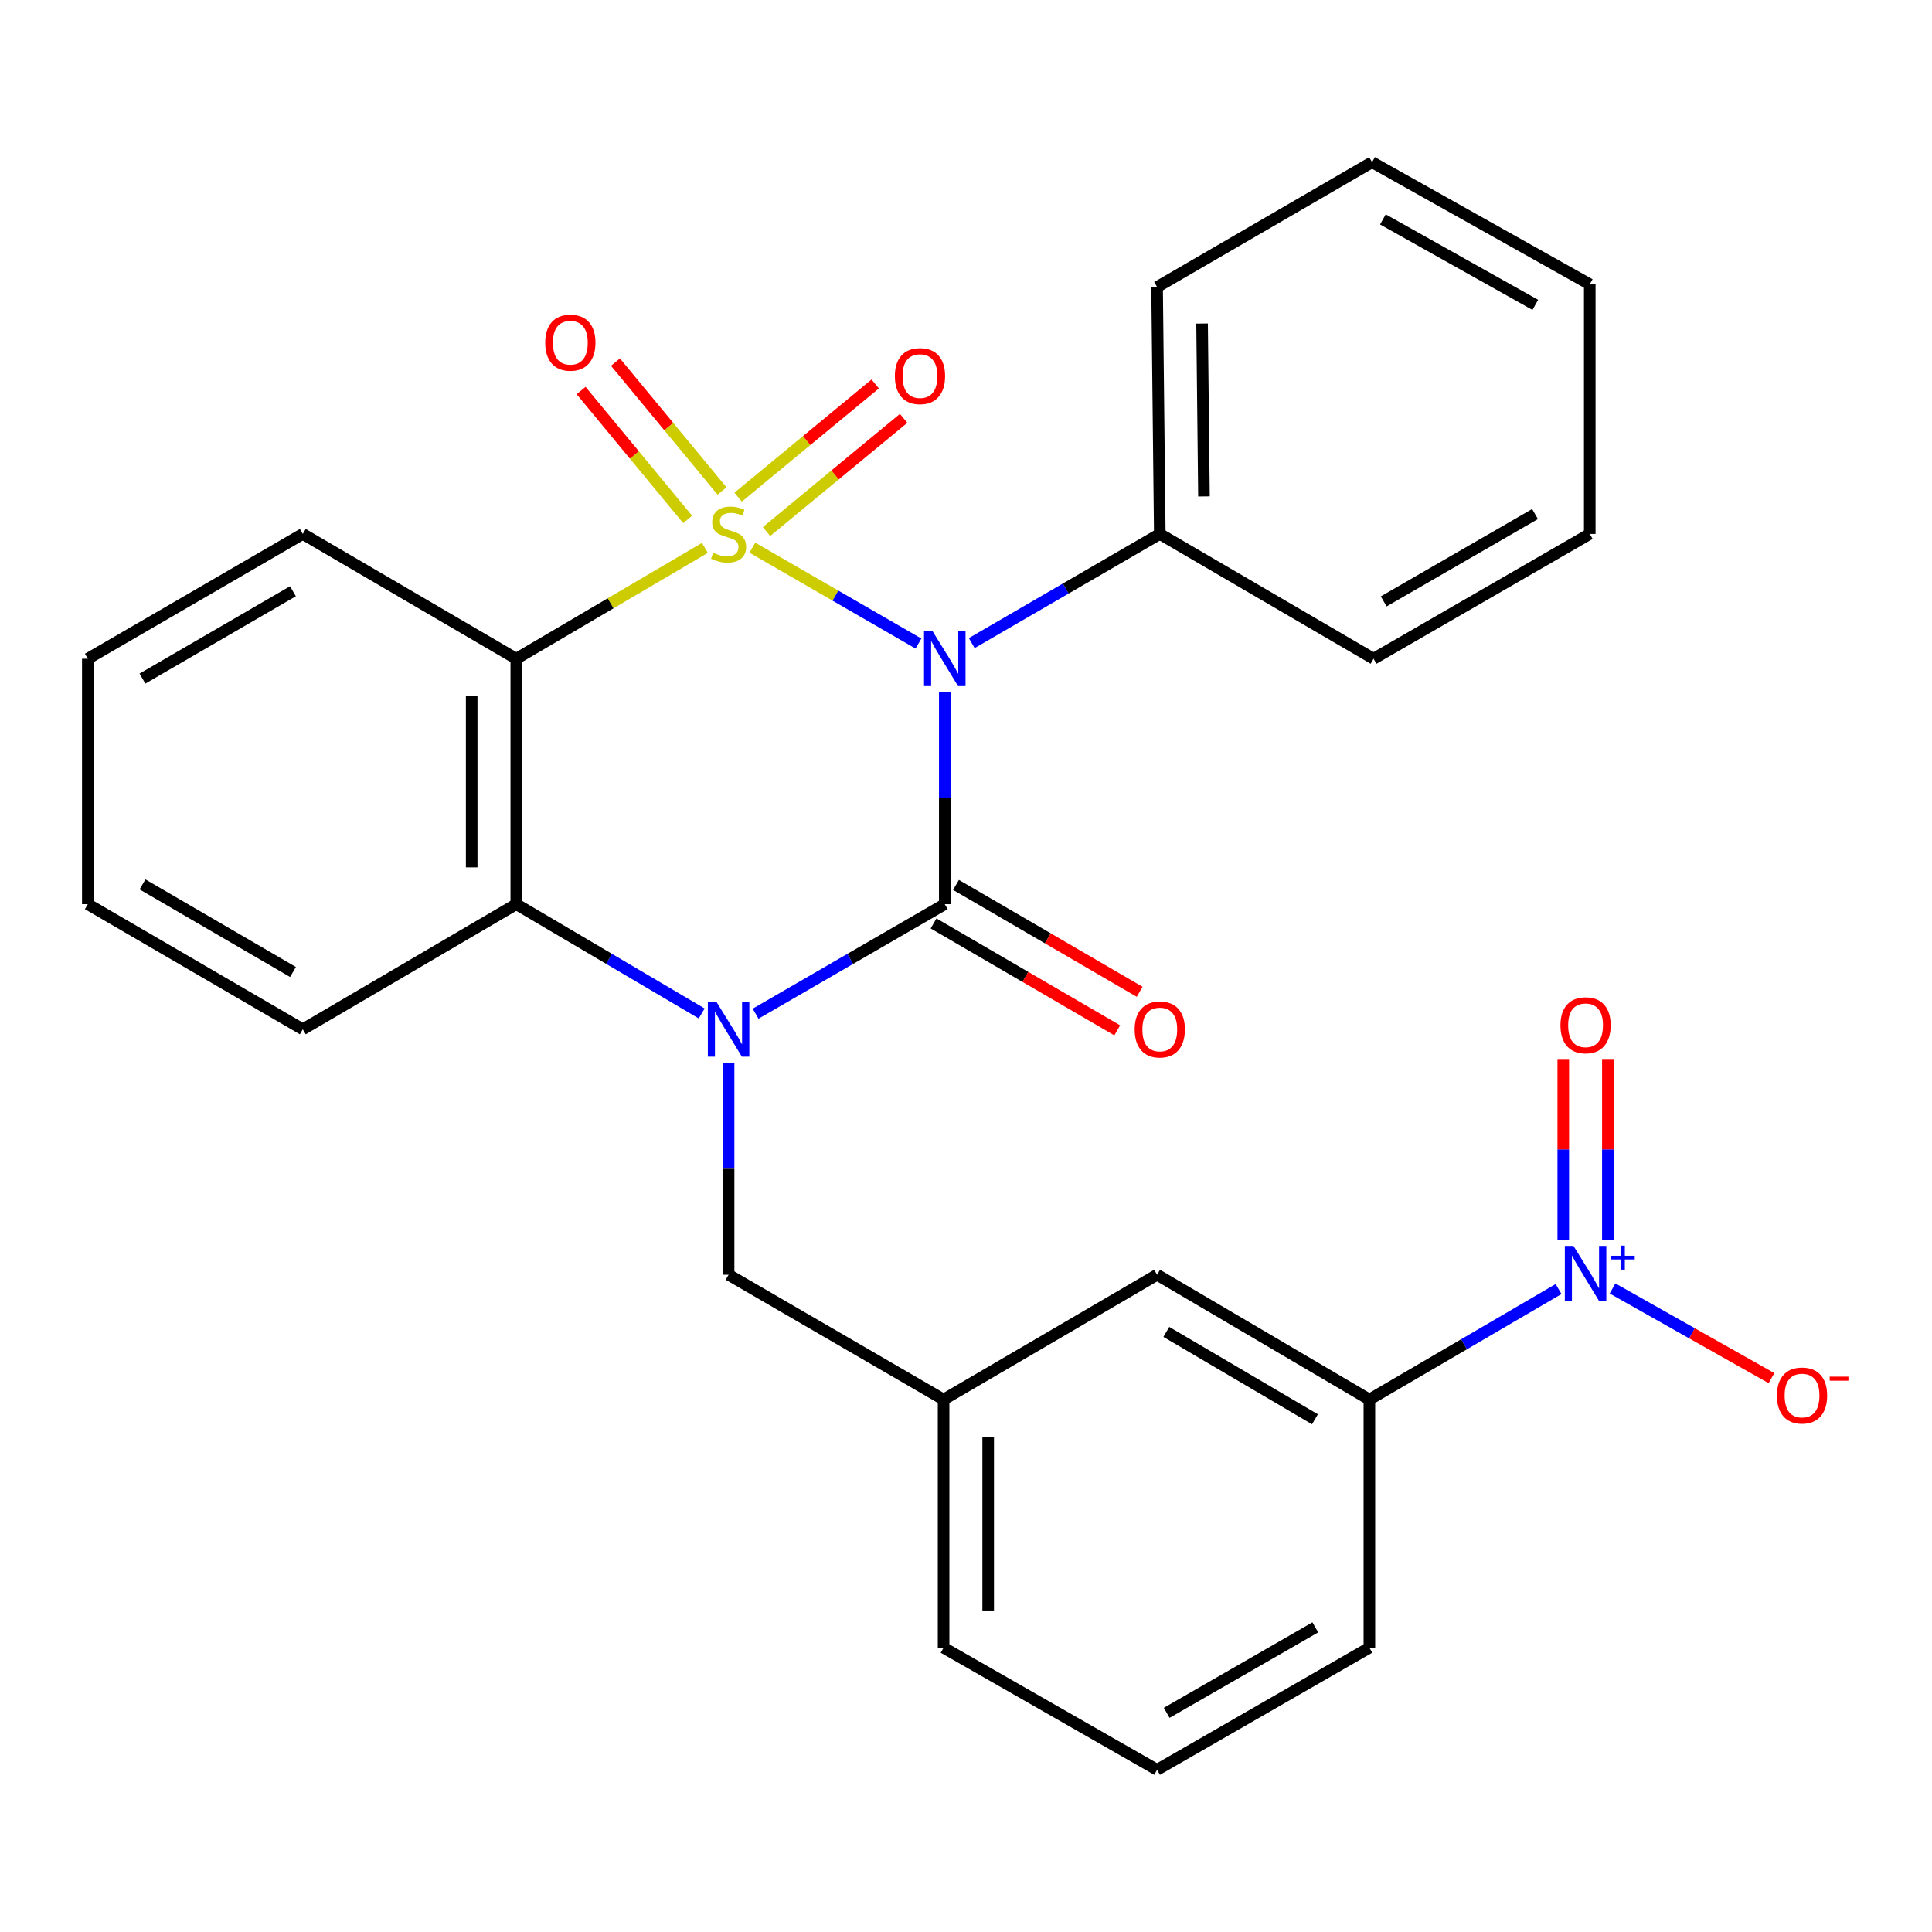 <?xml version='1.0' encoding='iso-8859-1'?>
<svg version='1.1' baseProfile='full'
              xmlns='http://www.w3.org/2000/svg'
                      xmlns:rdkit='http://www.rdkit.org/xml'
                      xmlns:xlink='http://www.w3.org/1999/xlink'
                  xml:space='preserve'
width='1000px' height='1000px' viewBox='0 0 1000 1000'>
<!-- END OF HEADER -->
<rect style='opacity:1.0;fill:#FFFFFF;stroke:none' width='1000' height='1000' x='0' y='0'> </rect>
<path class='bond-0' d='M 389.426,283.472 L 432.414,308.286' style='fill:none;fill-rule:evenodd;stroke:#CCCC00;stroke-width:6px;stroke-linecap:butt;stroke-linejoin:miter;stroke-opacity:1' />
<path class='bond-0' d='M 432.414,308.286 L 475.401,333.101' style='fill:none;fill-rule:evenodd;stroke:#0000FF;stroke-width:6px;stroke-linecap:butt;stroke-linejoin:miter;stroke-opacity:1' />
<path class='bond-3' d='M 364.849,283.577 L 316.039,312.268' style='fill:none;fill-rule:evenodd;stroke:#CCCC00;stroke-width:6px;stroke-linecap:butt;stroke-linejoin:miter;stroke-opacity:1' />
<path class='bond-3' d='M 316.039,312.268 L 267.229,340.96' style='fill:none;fill-rule:evenodd;stroke:#000000;stroke-width:6px;stroke-linecap:butt;stroke-linejoin:miter;stroke-opacity:1' />
<path class='bond-6' d='M 396.755,275.12 L 432.234,245.832' style='fill:none;fill-rule:evenodd;stroke:#CCCC00;stroke-width:6px;stroke-linecap:butt;stroke-linejoin:miter;stroke-opacity:1' />
<path class='bond-6' d='M 432.234,245.832 L 467.714,216.543' style='fill:none;fill-rule:evenodd;stroke:#FF0000;stroke-width:6px;stroke-linecap:butt;stroke-linejoin:miter;stroke-opacity:1' />
<path class='bond-6' d='M 382.06,257.319 L 417.54,228.031' style='fill:none;fill-rule:evenodd;stroke:#CCCC00;stroke-width:6px;stroke-linecap:butt;stroke-linejoin:miter;stroke-opacity:1' />
<path class='bond-6' d='M 417.54,228.031 L 453.019,198.742' style='fill:none;fill-rule:evenodd;stroke:#FF0000;stroke-width:6px;stroke-linecap:butt;stroke-linejoin:miter;stroke-opacity:1' />
<path class='bond-7' d='M 373.717,254.141 L 346.142,220.784' style='fill:none;fill-rule:evenodd;stroke:#CCCC00;stroke-width:6px;stroke-linecap:butt;stroke-linejoin:miter;stroke-opacity:1' />
<path class='bond-7' d='M 346.142,220.784 L 318.566,187.427' style='fill:none;fill-rule:evenodd;stroke:#FF0000;stroke-width:6px;stroke-linecap:butt;stroke-linejoin:miter;stroke-opacity:1' />
<path class='bond-7' d='M 355.927,268.849 L 328.351,235.492' style='fill:none;fill-rule:evenodd;stroke:#CCCC00;stroke-width:6px;stroke-linecap:butt;stroke-linejoin:miter;stroke-opacity:1' />
<path class='bond-7' d='M 328.351,235.492 L 300.775,202.135' style='fill:none;fill-rule:evenodd;stroke:#FF0000;stroke-width:6px;stroke-linecap:butt;stroke-linejoin:miter;stroke-opacity:1' />
<path class='bond-1' d='M 489.016,358.296 L 489.016,413.15' style='fill:none;fill-rule:evenodd;stroke:#0000FF;stroke-width:6px;stroke-linecap:butt;stroke-linejoin:miter;stroke-opacity:1' />
<path class='bond-1' d='M 489.016,413.15 L 489.016,468.005' style='fill:none;fill-rule:evenodd;stroke:#000000;stroke-width:6px;stroke-linecap:butt;stroke-linejoin:miter;stroke-opacity:1' />
<path class='bond-10' d='M 502.973,332.859 L 551.637,304.612' style='fill:none;fill-rule:evenodd;stroke:#0000FF;stroke-width:6px;stroke-linecap:butt;stroke-linejoin:miter;stroke-opacity:1' />
<path class='bond-10' d='M 551.637,304.612 L 600.301,276.366' style='fill:none;fill-rule:evenodd;stroke:#000000;stroke-width:6px;stroke-linecap:butt;stroke-linejoin:miter;stroke-opacity:1' />
<path class='bond-11' d='M 483.211,477.98 L 530.744,505.641' style='fill:none;fill-rule:evenodd;stroke:#000000;stroke-width:6px;stroke-linecap:butt;stroke-linejoin:miter;stroke-opacity:1' />
<path class='bond-11' d='M 530.744,505.641 L 578.277,533.302' style='fill:none;fill-rule:evenodd;stroke:#FF0000;stroke-width:6px;stroke-linecap:butt;stroke-linejoin:miter;stroke-opacity:1' />
<path class='bond-11' d='M 494.821,458.029 L 542.354,485.69' style='fill:none;fill-rule:evenodd;stroke:#000000;stroke-width:6px;stroke-linecap:butt;stroke-linejoin:miter;stroke-opacity:1' />
<path class='bond-11' d='M 542.354,485.69 L 589.887,513.351' style='fill:none;fill-rule:evenodd;stroke:#FF0000;stroke-width:6px;stroke-linecap:butt;stroke-linejoin:miter;stroke-opacity:1' />
<path class='bond-28' d='M 489.016,468.005 L 440.052,496.342' style='fill:none;fill-rule:evenodd;stroke:#000000;stroke-width:6px;stroke-linecap:butt;stroke-linejoin:miter;stroke-opacity:1' />
<path class='bond-28' d='M 440.052,496.342 L 391.088,524.679' style='fill:none;fill-rule:evenodd;stroke:#0000FF;stroke-width:6px;stroke-linecap:butt;stroke-linejoin:miter;stroke-opacity:1' />
<path class='bond-2' d='M 363.187,524.556 L 315.208,496.28' style='fill:none;fill-rule:evenodd;stroke:#0000FF;stroke-width:6px;stroke-linecap:butt;stroke-linejoin:miter;stroke-opacity:1' />
<path class='bond-2' d='M 315.208,496.28 L 267.229,468.005' style='fill:none;fill-rule:evenodd;stroke:#000000;stroke-width:6px;stroke-linecap:butt;stroke-linejoin:miter;stroke-opacity:1' />
<path class='bond-9' d='M 377.116,550.101 L 377.116,604.955' style='fill:none;fill-rule:evenodd;stroke:#0000FF;stroke-width:6px;stroke-linecap:butt;stroke-linejoin:miter;stroke-opacity:1' />
<path class='bond-9' d='M 377.116,604.955 L 377.116,659.81' style='fill:none;fill-rule:evenodd;stroke:#000000;stroke-width:6px;stroke-linecap:butt;stroke-linejoin:miter;stroke-opacity:1' />
<path class='bond-4' d='M 267.229,340.96 L 267.229,468.005' style='fill:none;fill-rule:evenodd;stroke:#000000;stroke-width:6px;stroke-linecap:butt;stroke-linejoin:miter;stroke-opacity:1' />
<path class='bond-4' d='M 244.146,360.016 L 244.146,448.948' style='fill:none;fill-rule:evenodd;stroke:#000000;stroke-width:6px;stroke-linecap:butt;stroke-linejoin:miter;stroke-opacity:1' />
<path class='bond-16' d='M 267.229,340.96 L 156.726,276.366' style='fill:none;fill-rule:evenodd;stroke:#000000;stroke-width:6px;stroke-linecap:butt;stroke-linejoin:miter;stroke-opacity:1' />
<path class='bond-17' d='M 267.229,468.005 L 156.726,532.765' style='fill:none;fill-rule:evenodd;stroke:#000000;stroke-width:6px;stroke-linecap:butt;stroke-linejoin:miter;stroke-opacity:1' />
<path class='bond-5' d='M 806.71,667.208 L 757.75,695.812' style='fill:none;fill-rule:evenodd;stroke:#0000FF;stroke-width:6px;stroke-linecap:butt;stroke-linejoin:miter;stroke-opacity:1' />
<path class='bond-5' d='M 757.75,695.812 L 708.79,724.416' style='fill:none;fill-rule:evenodd;stroke:#000000;stroke-width:6px;stroke-linecap:butt;stroke-linejoin:miter;stroke-opacity:1' />
<path class='bond-12' d='M 834.646,666.914 L 875.781,690.12' style='fill:none;fill-rule:evenodd;stroke:#0000FF;stroke-width:6px;stroke-linecap:butt;stroke-linejoin:miter;stroke-opacity:1' />
<path class='bond-12' d='M 875.781,690.12 L 916.916,713.327' style='fill:none;fill-rule:evenodd;stroke:#FF0000;stroke-width:6px;stroke-linecap:butt;stroke-linejoin:miter;stroke-opacity:1' />
<path class='bond-13' d='M 832.232,641.669 L 832.232,594.902' style='fill:none;fill-rule:evenodd;stroke:#0000FF;stroke-width:6px;stroke-linecap:butt;stroke-linejoin:miter;stroke-opacity:1' />
<path class='bond-13' d='M 832.232,594.902 L 832.232,548.134' style='fill:none;fill-rule:evenodd;stroke:#FF0000;stroke-width:6px;stroke-linecap:butt;stroke-linejoin:miter;stroke-opacity:1' />
<path class='bond-13' d='M 809.149,641.669 L 809.149,594.902' style='fill:none;fill-rule:evenodd;stroke:#0000FF;stroke-width:6px;stroke-linecap:butt;stroke-linejoin:miter;stroke-opacity:1' />
<path class='bond-13' d='M 809.149,594.902 L 809.149,548.134' style='fill:none;fill-rule:evenodd;stroke:#FF0000;stroke-width:6px;stroke-linecap:butt;stroke-linejoin:miter;stroke-opacity:1' />
<path class='bond-8' d='M 708.79,724.416 L 598.903,659.81' style='fill:none;fill-rule:evenodd;stroke:#000000;stroke-width:6px;stroke-linecap:butt;stroke-linejoin:miter;stroke-opacity:1' />
<path class='bond-8' d='M 680.608,734.624 L 603.687,689.399' style='fill:none;fill-rule:evenodd;stroke:#000000;stroke-width:6px;stroke-linecap:butt;stroke-linejoin:miter;stroke-opacity:1' />
<path class='bond-31' d='M 708.79,724.416 L 708.79,852.846' style='fill:none;fill-rule:evenodd;stroke:#000000;stroke-width:6px;stroke-linecap:butt;stroke-linejoin:miter;stroke-opacity:1' />
<path class='bond-15' d='M 377.116,659.81 L 488.401,724.416' style='fill:none;fill-rule:evenodd;stroke:#000000;stroke-width:6px;stroke-linecap:butt;stroke-linejoin:miter;stroke-opacity:1' />
<path class='bond-21' d='M 600.301,276.366 L 598.903,148.552' style='fill:none;fill-rule:evenodd;stroke:#000000;stroke-width:6px;stroke-linecap:butt;stroke-linejoin:miter;stroke-opacity:1' />
<path class='bond-21' d='M 623.173,256.942 L 622.194,167.471' style='fill:none;fill-rule:evenodd;stroke:#000000;stroke-width:6px;stroke-linecap:butt;stroke-linejoin:miter;stroke-opacity:1' />
<path class='bond-22' d='M 600.301,276.366 L 710.957,340.96' style='fill:none;fill-rule:evenodd;stroke:#000000;stroke-width:6px;stroke-linecap:butt;stroke-linejoin:miter;stroke-opacity:1' />
<path class='bond-14' d='M 598.903,659.81 L 488.401,724.416' style='fill:none;fill-rule:evenodd;stroke:#000000;stroke-width:6px;stroke-linecap:butt;stroke-linejoin:miter;stroke-opacity:1' />
<path class='bond-20' d='M 488.401,724.416 L 488.401,852.846' style='fill:none;fill-rule:evenodd;stroke:#000000;stroke-width:6px;stroke-linecap:butt;stroke-linejoin:miter;stroke-opacity:1' />
<path class='bond-20' d='M 511.483,743.681 L 511.483,833.582' style='fill:none;fill-rule:evenodd;stroke:#000000;stroke-width:6px;stroke-linecap:butt;stroke-linejoin:miter;stroke-opacity:1' />
<path class='bond-23' d='M 156.726,276.366 L 45.455,340.96' style='fill:none;fill-rule:evenodd;stroke:#000000;stroke-width:6px;stroke-linecap:butt;stroke-linejoin:miter;stroke-opacity:1' />
<path class='bond-23' d='M 151.624,306.018 L 73.734,351.234' style='fill:none;fill-rule:evenodd;stroke:#000000;stroke-width:6px;stroke-linecap:butt;stroke-linejoin:miter;stroke-opacity:1' />
<path class='bond-29' d='M 156.726,532.765 L 45.455,468.005' style='fill:none;fill-rule:evenodd;stroke:#000000;stroke-width:6px;stroke-linecap:butt;stroke-linejoin:miter;stroke-opacity:1' />
<path class='bond-29' d='M 151.647,503.101 L 73.756,457.769' style='fill:none;fill-rule:evenodd;stroke:#000000;stroke-width:6px;stroke-linecap:butt;stroke-linejoin:miter;stroke-opacity:1' />
<path class='bond-18' d='M 708.79,852.846 L 598.903,916.055' style='fill:none;fill-rule:evenodd;stroke:#000000;stroke-width:6px;stroke-linecap:butt;stroke-linejoin:miter;stroke-opacity:1' />
<path class='bond-18' d='M 680.798,842.319 L 603.877,886.565' style='fill:none;fill-rule:evenodd;stroke:#000000;stroke-width:6px;stroke-linecap:butt;stroke-linejoin:miter;stroke-opacity:1' />
<path class='bond-19' d='M 598.903,916.055 L 488.401,852.846' style='fill:none;fill-rule:evenodd;stroke:#000000;stroke-width:6px;stroke-linecap:butt;stroke-linejoin:miter;stroke-opacity:1' />
<path class='bond-26' d='M 598.903,148.552 L 710.175,83.945' style='fill:none;fill-rule:evenodd;stroke:#000000;stroke-width:6px;stroke-linecap:butt;stroke-linejoin:miter;stroke-opacity:1' />
<path class='bond-25' d='M 710.957,340.96 L 822.857,276.366' style='fill:none;fill-rule:evenodd;stroke:#000000;stroke-width:6px;stroke-linecap:butt;stroke-linejoin:miter;stroke-opacity:1' />
<path class='bond-25' d='M 716.202,311.279 L 794.533,266.064' style='fill:none;fill-rule:evenodd;stroke:#000000;stroke-width:6px;stroke-linecap:butt;stroke-linejoin:miter;stroke-opacity:1' />
<path class='bond-24' d='M 45.455,340.96 L 45.455,468.005' style='fill:none;fill-rule:evenodd;stroke:#000000;stroke-width:6px;stroke-linecap:butt;stroke-linejoin:miter;stroke-opacity:1' />
<path class='bond-27' d='M 822.857,276.366 L 822.857,147.154' style='fill:none;fill-rule:evenodd;stroke:#000000;stroke-width:6px;stroke-linecap:butt;stroke-linejoin:miter;stroke-opacity:1' />
<path class='bond-30' d='M 710.175,83.945 L 822.857,147.154' style='fill:none;fill-rule:evenodd;stroke:#000000;stroke-width:6px;stroke-linecap:butt;stroke-linejoin:miter;stroke-opacity:1' />
<path class='bond-30' d='M 715.785,113.558 L 794.662,157.804' style='fill:none;fill-rule:evenodd;stroke:#000000;stroke-width:6px;stroke-linecap:butt;stroke-linejoin:miter;stroke-opacity:1' />
<path  class='atom-0' d='M 369.116 286.086
Q 369.436 286.206, 370.756 286.766
Q 372.076 287.326, 373.516 287.686
Q 374.996 288.006, 376.436 288.006
Q 379.116 288.006, 380.676 286.726
Q 382.236 285.406, 382.236 283.126
Q 382.236 281.566, 381.436 280.606
Q 380.676 279.646, 379.476 279.126
Q 378.276 278.606, 376.276 278.006
Q 373.756 277.246, 372.236 276.526
Q 370.756 275.806, 369.676 274.286
Q 368.636 272.766, 368.636 270.206
Q 368.636 266.646, 371.036 264.446
Q 373.476 262.246, 378.276 262.246
Q 381.556 262.246, 385.276 263.806
L 384.356 266.886
Q 380.956 265.486, 378.396 265.486
Q 375.636 265.486, 374.116 266.646
Q 372.596 267.766, 372.636 269.726
Q 372.636 271.246, 373.396 272.166
Q 374.196 273.086, 375.316 273.606
Q 376.476 274.126, 378.396 274.726
Q 380.956 275.526, 382.476 276.326
Q 383.996 277.126, 385.076 278.766
Q 386.196 280.366, 386.196 283.126
Q 386.196 287.046, 383.556 289.166
Q 380.956 291.246, 376.596 291.246
Q 374.076 291.246, 372.156 290.686
Q 370.276 290.166, 368.036 289.246
L 369.116 286.086
' fill='#CCCC00'/>
<path  class='atom-1' d='M 482.756 326.8
L 492.036 341.8
Q 492.956 343.28, 494.436 345.96
Q 495.916 348.64, 495.996 348.8
L 495.996 326.8
L 499.756 326.8
L 499.756 355.12
L 495.876 355.12
L 485.916 338.72
Q 484.756 336.8, 483.516 334.6
Q 482.316 332.4, 481.956 331.72
L 481.956 355.12
L 478.276 355.12
L 478.276 326.8
L 482.756 326.8
' fill='#0000FF'/>
<path  class='atom-3' d='M 370.856 518.605
L 380.136 533.605
Q 381.056 535.085, 382.536 537.765
Q 384.016 540.445, 384.096 540.605
L 384.096 518.605
L 387.856 518.605
L 387.856 546.925
L 383.976 546.925
L 374.016 530.525
Q 372.856 528.605, 371.616 526.405
Q 370.416 524.205, 370.056 523.525
L 370.056 546.925
L 366.376 546.925
L 366.376 518.605
L 370.856 518.605
' fill='#0000FF'/>
<path  class='atom-6' d='M 814.43 644.88
L 823.71 659.88
Q 824.63 661.36, 826.11 664.04
Q 827.59 666.72, 827.67 666.88
L 827.67 644.88
L 831.43 644.88
L 831.43 673.2
L 827.55 673.2
L 817.59 656.8
Q 816.43 654.88, 815.19 652.68
Q 813.99 650.48, 813.63 649.8
L 813.63 673.2
L 809.95 673.2
L 809.95 644.88
L 814.43 644.88
' fill='#0000FF'/>
<path  class='atom-6' d='M 833.806 649.985
L 838.796 649.985
L 838.796 644.732
L 841.013 644.732
L 841.013 649.985
L 846.135 649.985
L 846.135 651.886
L 841.013 651.886
L 841.013 657.166
L 838.796 657.166
L 838.796 651.886
L 833.806 651.886
L 833.806 649.985
' fill='#0000FF'/>
<path  class='atom-7' d='M 463.18 194.669
Q 463.18 187.869, 466.54 184.069
Q 469.9 180.269, 476.18 180.269
Q 482.46 180.269, 485.82 184.069
Q 489.18 187.869, 489.18 194.669
Q 489.18 201.549, 485.78 205.469
Q 482.38 209.349, 476.18 209.349
Q 469.94 209.349, 466.54 205.469
Q 463.18 201.589, 463.18 194.669
M 476.18 206.149
Q 480.5 206.149, 482.82 203.269
Q 485.18 200.349, 485.18 194.669
Q 485.18 189.109, 482.82 186.309
Q 480.5 183.469, 476.18 183.469
Q 471.86 183.469, 469.5 186.269
Q 467.18 189.069, 467.18 194.669
Q 467.18 200.389, 469.5 203.269
Q 471.86 206.149, 476.18 206.149
' fill='#FF0000'/>
<path  class='atom-8' d='M 282.21 177.37
Q 282.21 170.57, 285.57 166.77
Q 288.93 162.97, 295.21 162.97
Q 301.49 162.97, 304.85 166.77
Q 308.21 170.57, 308.21 177.37
Q 308.21 184.25, 304.81 188.17
Q 301.41 192.05, 295.21 192.05
Q 288.97 192.05, 285.57 188.17
Q 282.21 184.29, 282.21 177.37
M 295.21 188.85
Q 299.53 188.85, 301.85 185.97
Q 304.21 183.05, 304.21 177.37
Q 304.21 171.81, 301.85 169.01
Q 299.53 166.17, 295.21 166.17
Q 290.89 166.17, 288.53 168.97
Q 286.21 171.77, 286.21 177.37
Q 286.21 183.09, 288.53 185.97
Q 290.89 188.85, 295.21 188.85
' fill='#FF0000'/>
<path  class='atom-12' d='M 587.301 532.845
Q 587.301 526.045, 590.661 522.245
Q 594.021 518.445, 600.301 518.445
Q 606.581 518.445, 609.941 522.245
Q 613.301 526.045, 613.301 532.845
Q 613.301 539.725, 609.901 543.645
Q 606.501 547.525, 600.301 547.525
Q 594.061 547.525, 590.661 543.645
Q 587.301 539.765, 587.301 532.845
M 600.301 544.325
Q 604.621 544.325, 606.941 541.445
Q 609.301 538.525, 609.301 532.845
Q 609.301 527.285, 606.941 524.485
Q 604.621 521.645, 600.301 521.645
Q 595.981 521.645, 593.621 524.445
Q 591.301 527.245, 591.301 532.845
Q 591.301 538.565, 593.621 541.445
Q 595.981 544.325, 600.301 544.325
' fill='#FF0000'/>
<path  class='atom-13' d='M 919.732 722.329
Q 919.732 715.529, 923.092 711.729
Q 926.452 707.929, 932.732 707.929
Q 939.012 707.929, 942.372 711.729
Q 945.732 715.529, 945.732 722.329
Q 945.732 729.209, 942.332 733.129
Q 938.932 737.009, 932.732 737.009
Q 926.492 737.009, 923.092 733.129
Q 919.732 729.249, 919.732 722.329
M 932.732 733.809
Q 937.052 733.809, 939.372 730.929
Q 941.732 728.009, 941.732 722.329
Q 941.732 716.769, 939.372 713.969
Q 937.052 711.129, 932.732 711.129
Q 928.412 711.129, 926.052 713.929
Q 923.732 716.729, 923.732 722.329
Q 923.732 728.049, 926.052 730.929
Q 928.412 733.809, 932.732 733.809
' fill='#FF0000'/>
<path  class='atom-13' d='M 947.052 712.551
L 956.74 712.551
L 956.74 714.663
L 947.052 714.663
L 947.052 712.551
' fill='#FF0000'/>
<path  class='atom-14' d='M 807.69 530.678
Q 807.69 523.878, 811.05 520.078
Q 814.41 516.278, 820.69 516.278
Q 826.97 516.278, 830.33 520.078
Q 833.69 523.878, 833.69 530.678
Q 833.69 537.558, 830.29 541.478
Q 826.89 545.358, 820.69 545.358
Q 814.45 545.358, 811.05 541.478
Q 807.69 537.598, 807.69 530.678
M 820.69 542.158
Q 825.01 542.158, 827.33 539.278
Q 829.69 536.358, 829.69 530.678
Q 829.69 525.118, 827.33 522.318
Q 825.01 519.478, 820.69 519.478
Q 816.37 519.478, 814.01 522.278
Q 811.69 525.078, 811.69 530.678
Q 811.69 536.398, 814.01 539.278
Q 816.37 542.158, 820.69 542.158
' fill='#FF0000'/>
</svg>
